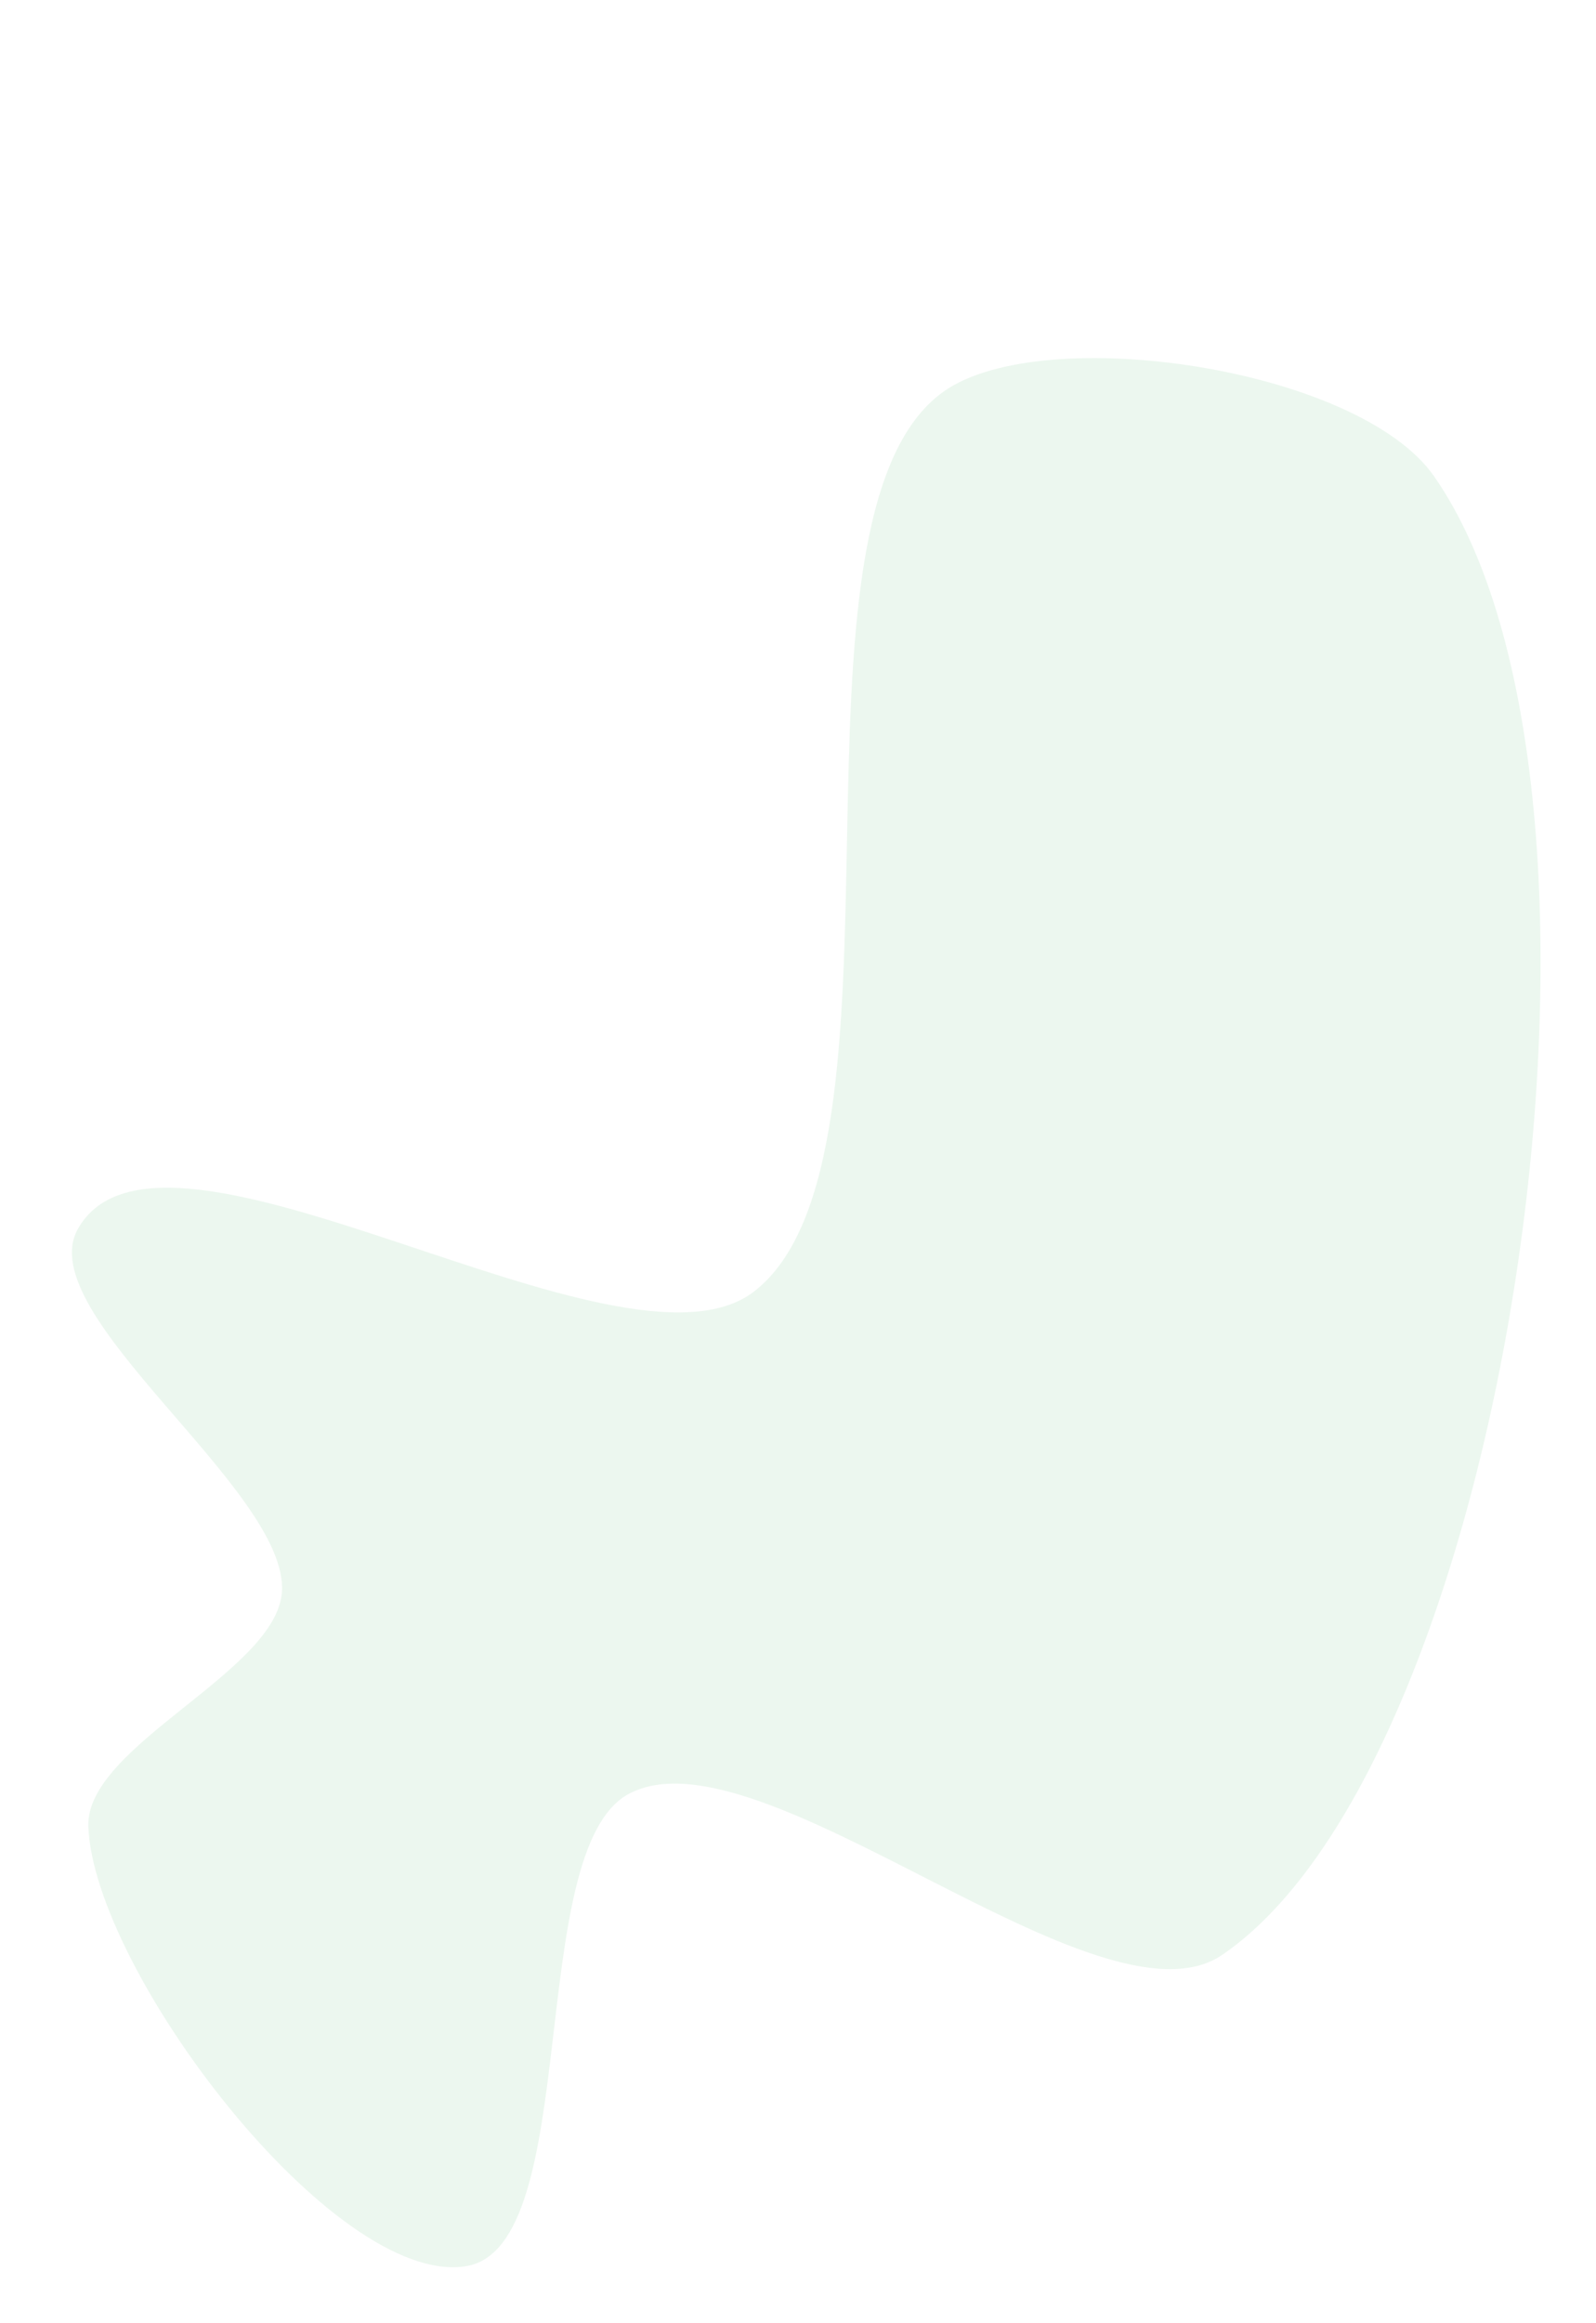<svg width="550" height="800" viewBox="0 0 550 800" fill="none" xmlns="http://www.w3.org/2000/svg">
<path d="M97.16 548.11C99.37 513.04 10.3 452.59 26.83 423.19C55.88 371.61 213.95 479.79 259.73 444.82C319.3 399.29 264.06 177.7 325.35 134.72C359.63 110.68 468.09 126.58 494.2 164.02C569.5 271.99 520.86 604.93 421.28 673.1C378.89 702.13 261.74 593.47 216.63 617.76C180.55 637.19 201.2 773.92 160.54 780.37C115.04 787.59 32.35 678.63 30.44 628.99C29.37 601.1 95.45 575.74 97.15 548.1L97.16 548.11Z" fill="#129B3B" fill-opacity="0.08"/>
</svg>
